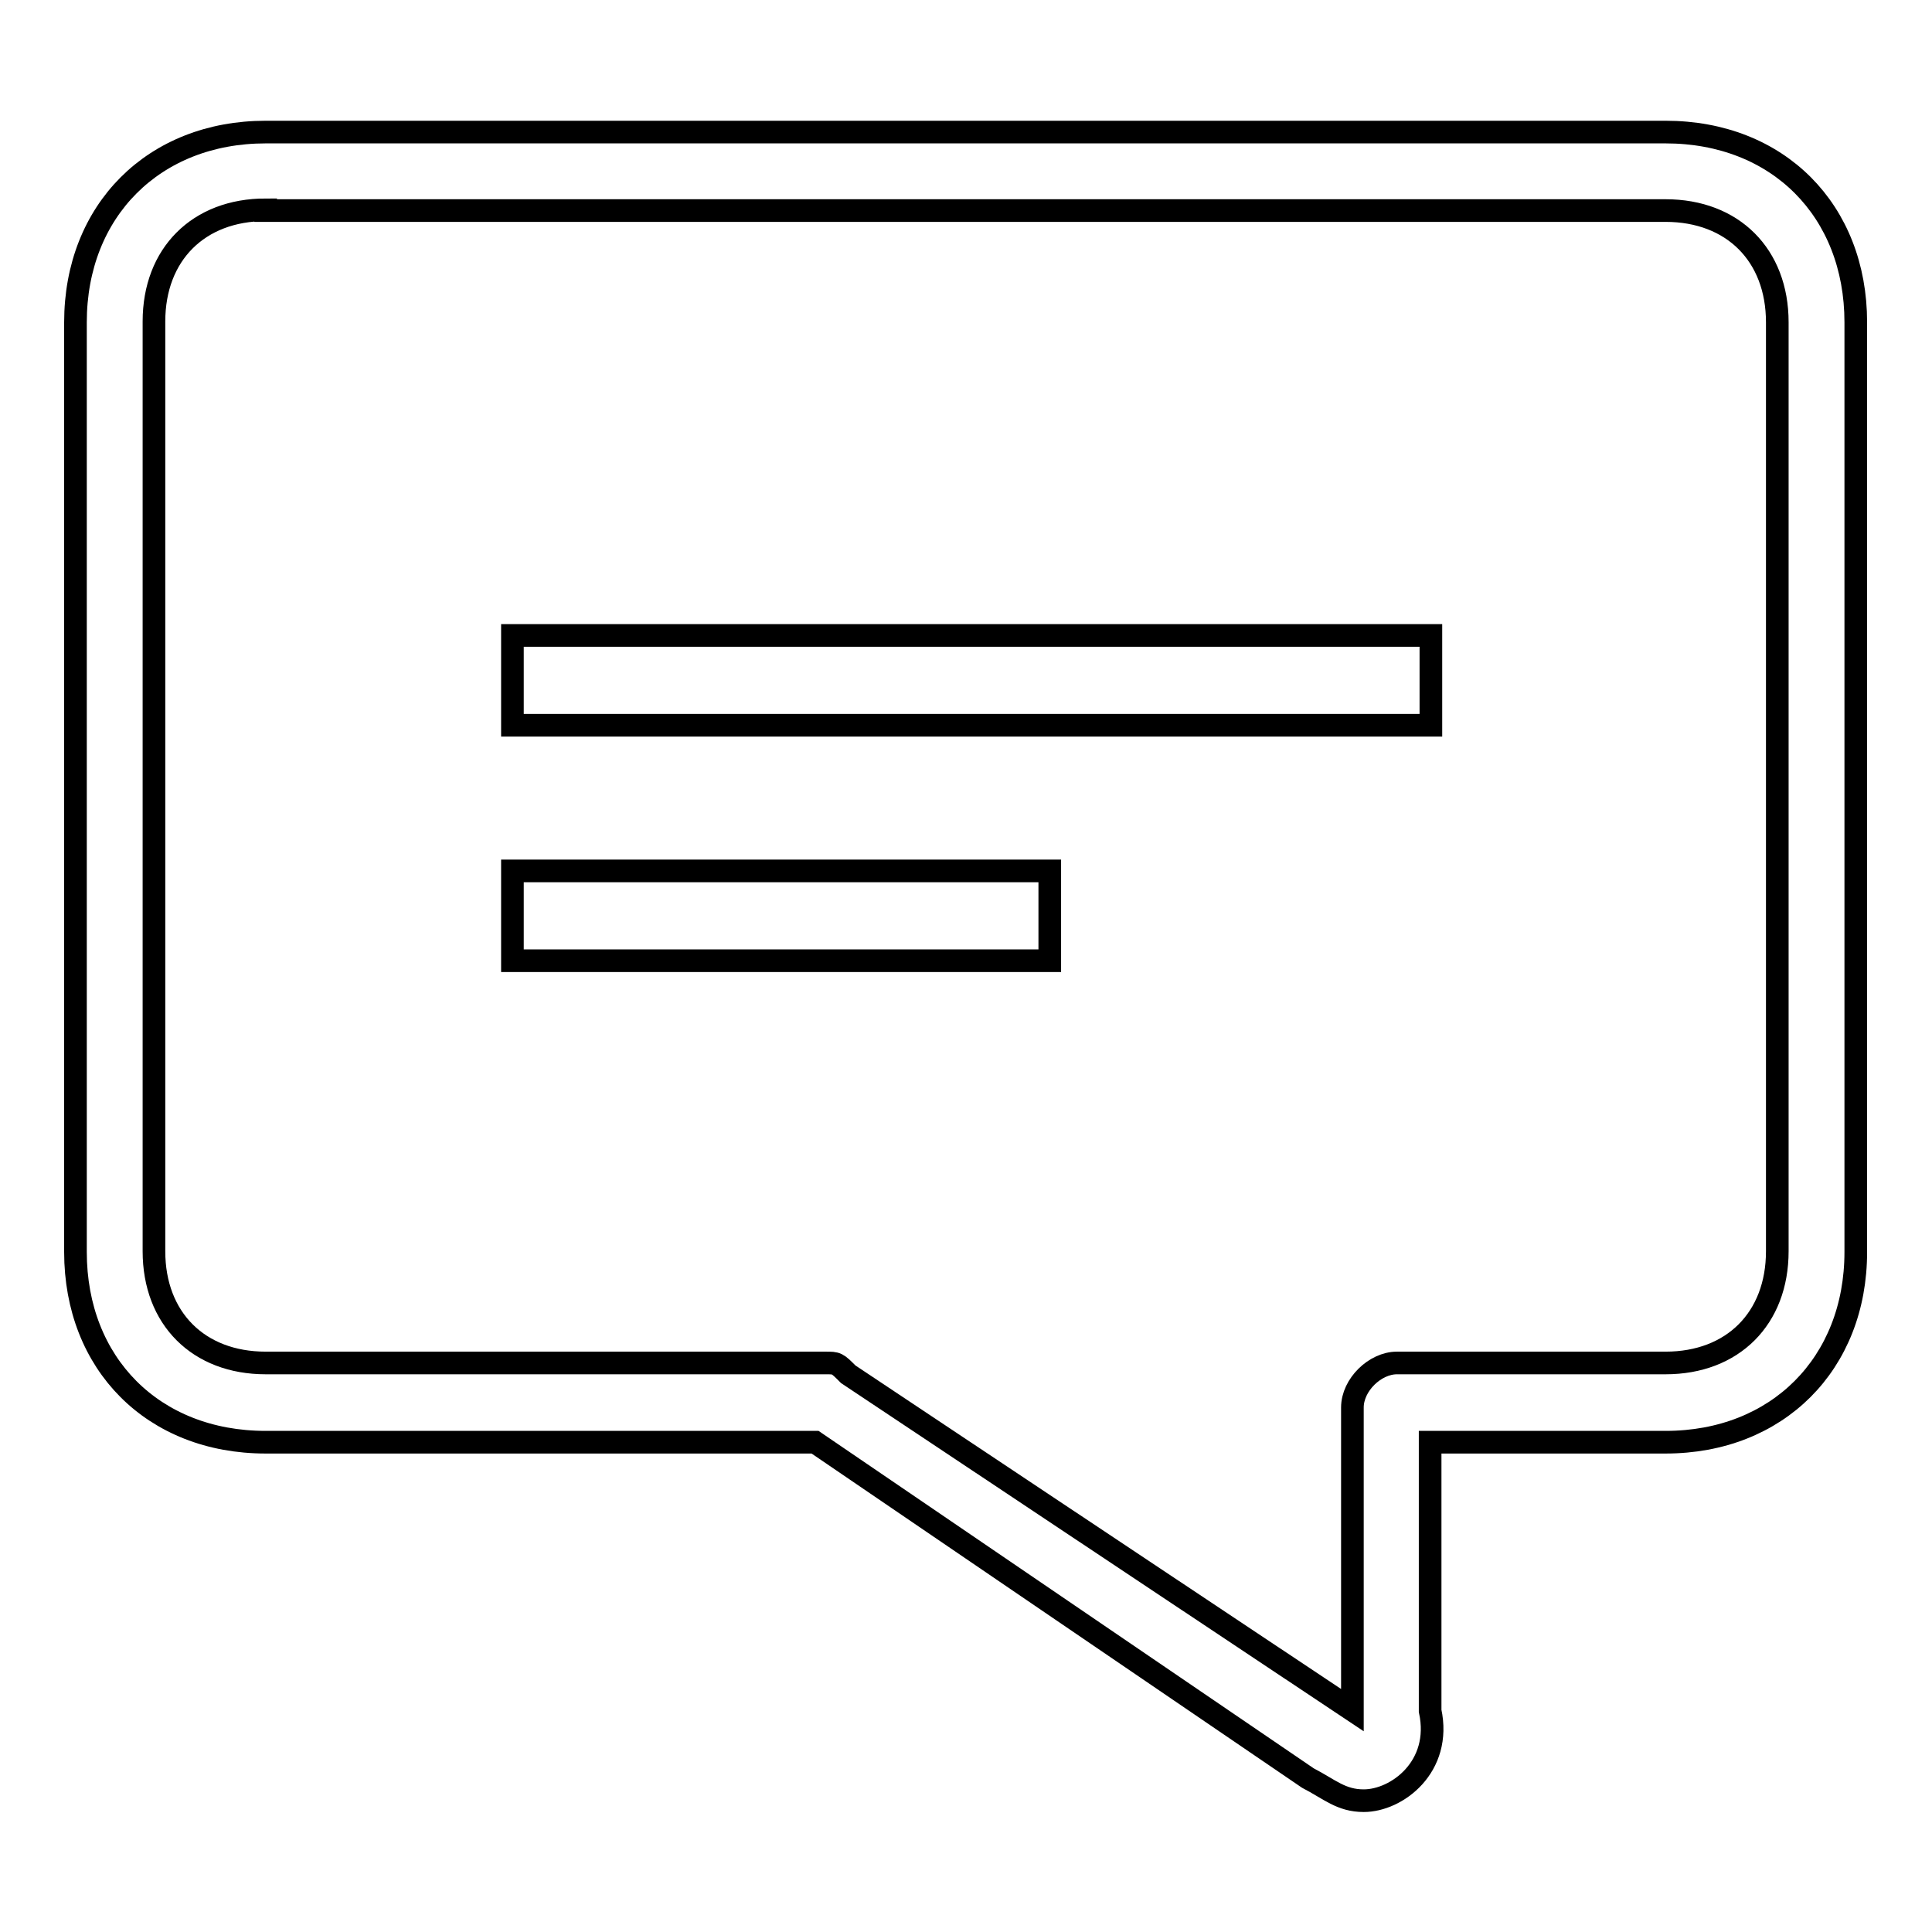 <?xml version="1.0" encoding="utf-8"?>
<!-- Svg Vector Icons : http://www.onlinewebfonts.com/icon -->
<!DOCTYPE svg PUBLIC "-//W3C//DTD SVG 1.1//EN" "http://www.w3.org/Graphics/SVG/1.1/DTD/svg11.dtd">
<svg version="1.1" xmlns="http://www.w3.org/2000/svg" xmlns:xlink="http://www.w3.org/1999/xlink" x="0px" y="0px" viewBox="0 0 256 256" enable-background="new 0 0 256 256" xml:space="preserve">
<g><g><path stroke-width="3" fill-opacity="0" stroke="#000000"  d="M67.9,84.2h121.7v11.9H67.9V84.2L67.9,84.2z"/><path stroke-width="3" fill-opacity="0" stroke="#000000"  d="M67.9,115.4h71.2v11.9H67.9V115.4L67.9,115.4z"/><path stroke-width="3" fill-opacity="0" stroke="#000000"  d="M180.7,238.6c-3,0-4.5-1.5-7.4-3L108,191.1H35.2c-14.9,0-25.2-10.4-25.2-25.2V42.7c0-14.8,10.4-25.2,25.2-25.2h185.5c14.9,0,25.2,10.4,25.2,25.2v123.2c0,14.8-10.4,25.2-25.2,25.2h-31.2v35.6C191.1,234.1,185.1,238.6,180.7,238.6z M35.2,27.8c-8.9,0-14.8,5.9-14.8,14.8v123.2c0,8.9,5.9,14.8,14.8,14.8h74.2c1.5,0,1.5,0,3,1.5l66.8,44.5v-40.1c0-3,3-5.9,5.9-5.9h35.6c8.9,0,14.8-5.9,14.8-14.8V42.7c0-8.9-5.9-14.8-14.8-14.8H35.2z"/></g></g>
</svg>